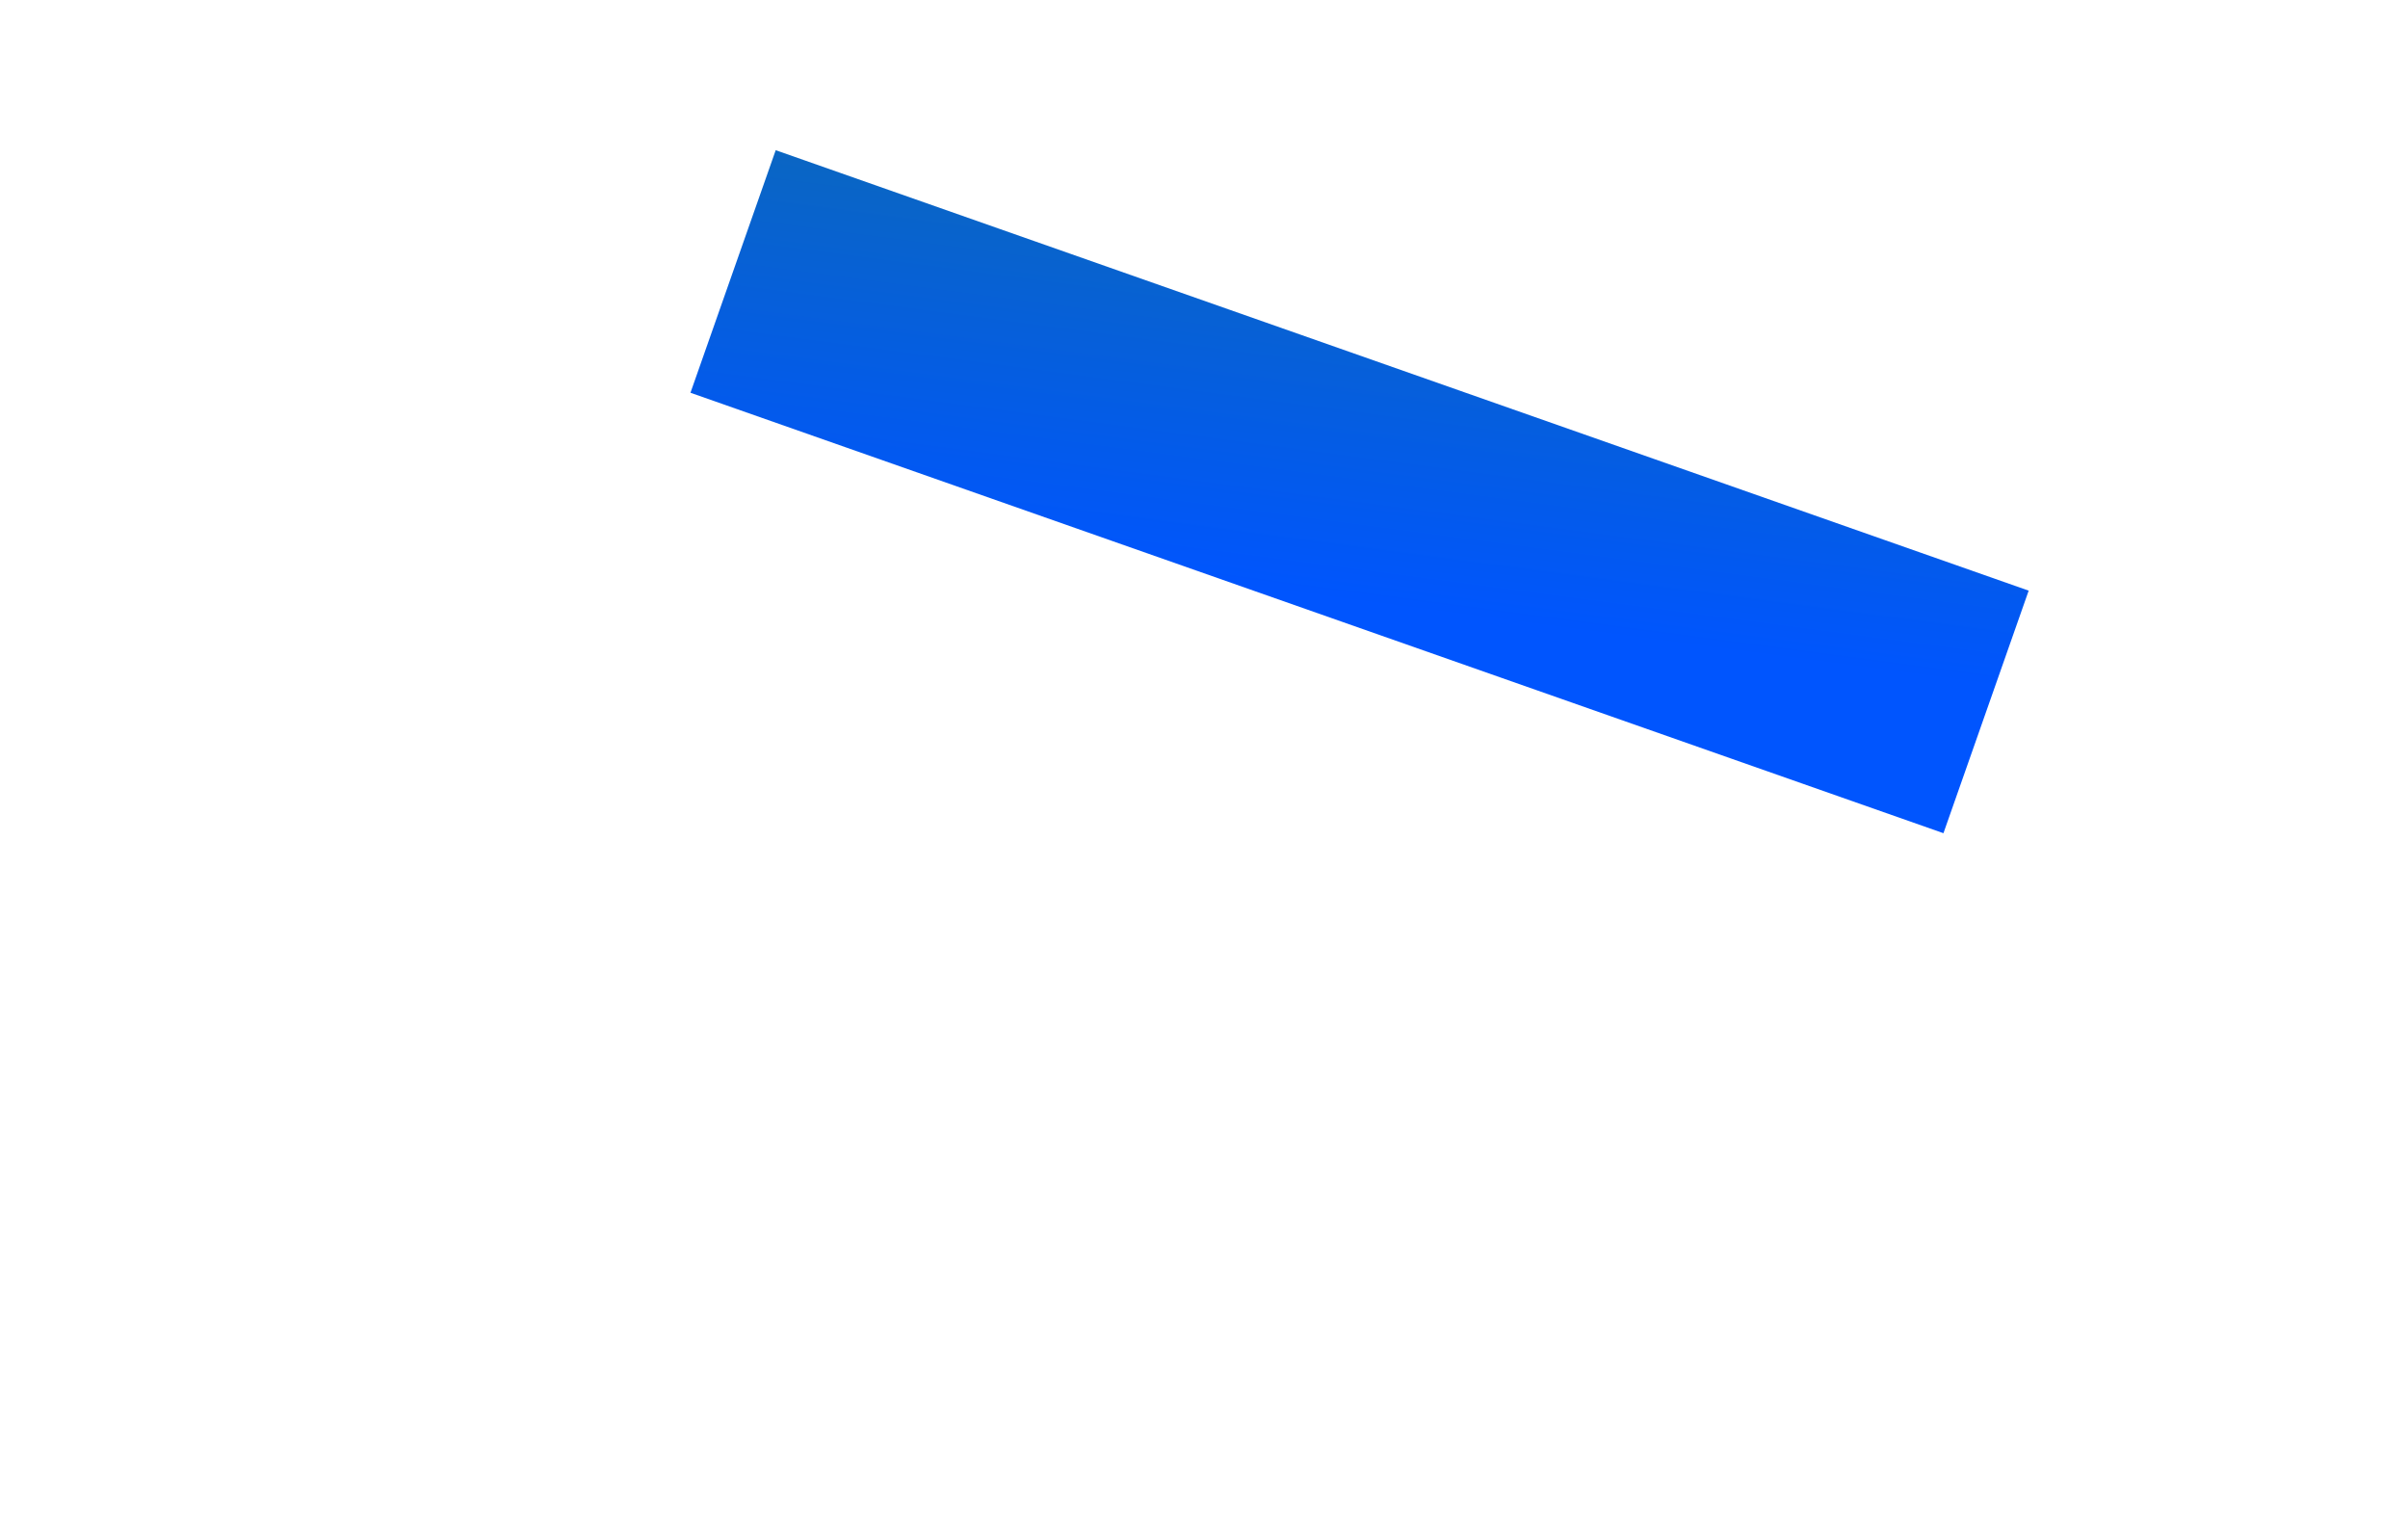 <svg width="1395" height="883" viewBox="0 0 1395 883" fill="none" xmlns="http://www.w3.org/2000/svg">
<g filter="url(#filter0_f_16274_10885)">
<rect x="449.379" y="87" width="769.402" height="148.918" transform="rotate(19.365 449.379 87)" fill="url(#paint0_linear_16274_10885)"/>
</g>
<defs>
<filter id="filter0_f_16274_10885" x="0" y="-313" width="1575.25" height="1195.61" filterUnits="userSpaceOnUse" color-interpolation-filters="sRGB">
<feFlood flood-opacity="0" result="BackgroundImageFix"/>
<feBlend mode="normal" in="SourceGraphic" in2="BackgroundImageFix" result="shape"/>
<feGaussianBlur stdDeviation="200" result="effect1_foregroundBlur_16274_10885"/>
</filter>
<linearGradient id="paint0_linear_16274_10885" x1="432.815" y1="87" x2="495.867" y2="387.567" gradientUnits="userSpaceOnUse">
<stop stop-color="#0A66C2"/>
<stop offset="0.714" stop-color="#0055FE"/>
<stop offset="1" stop-color="#0055FE"/>
</linearGradient>
</defs>
</svg>
